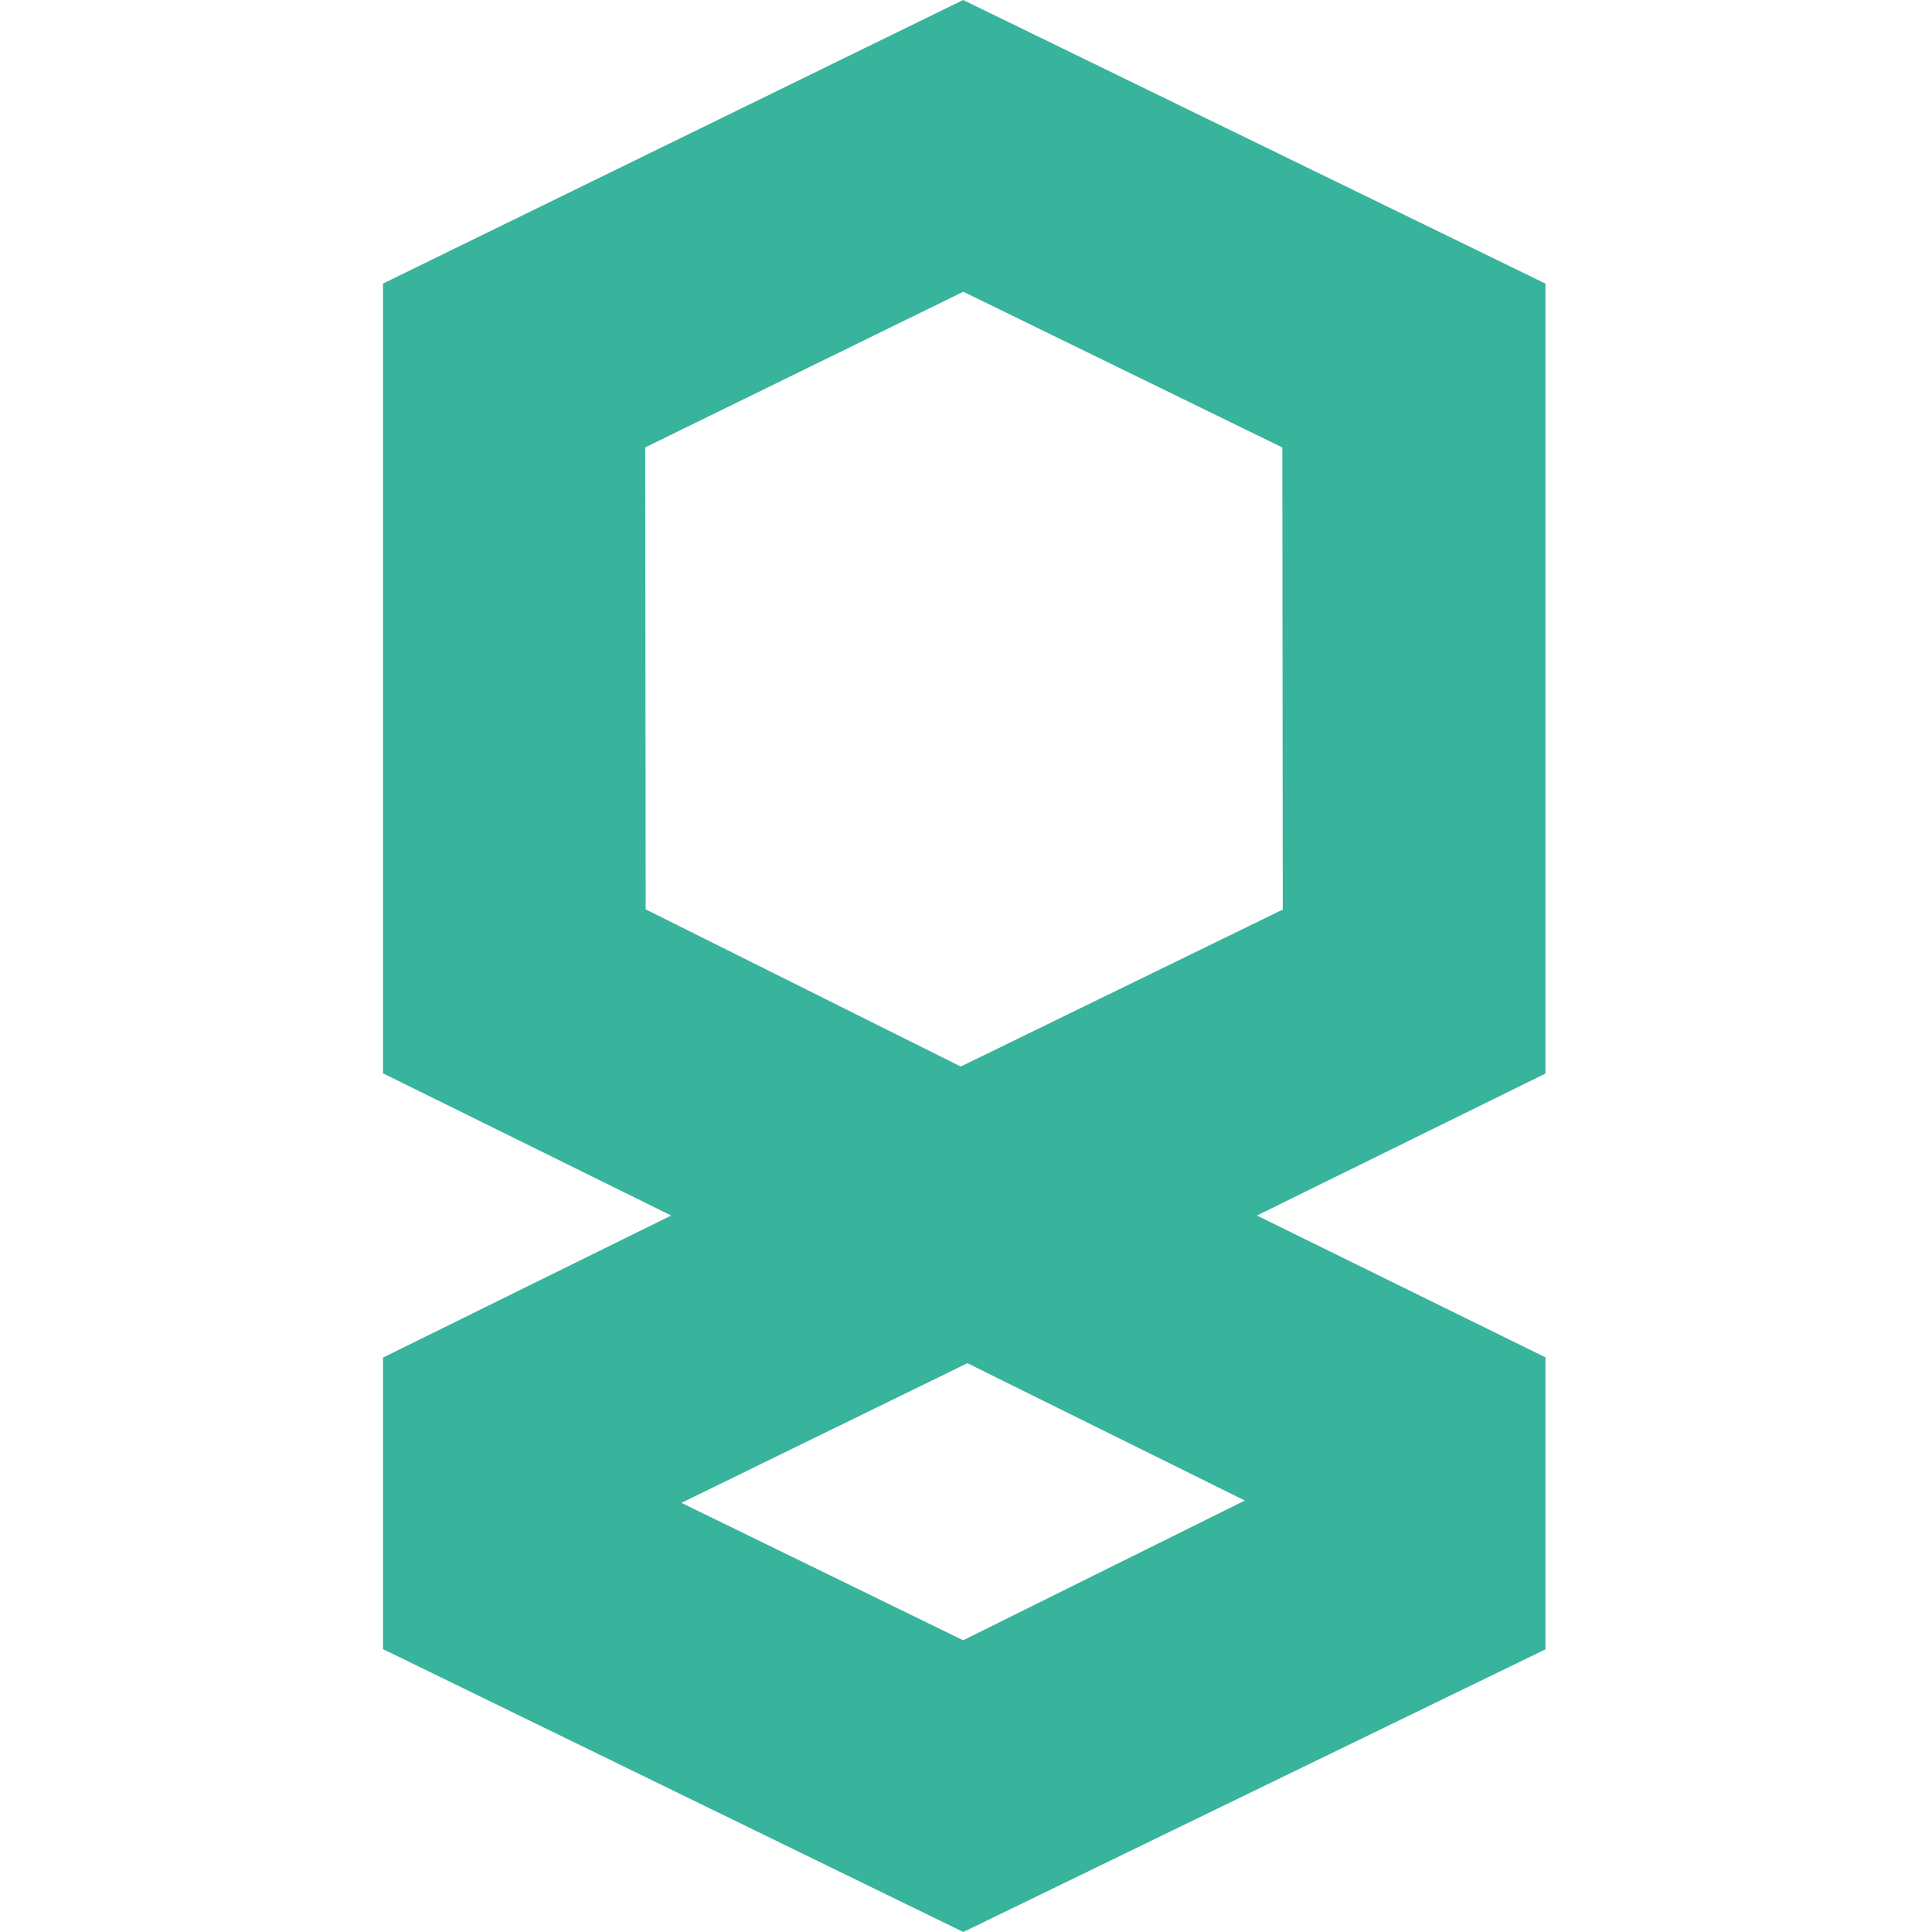 <!--
  - The MIT License (MIT)
  -
  - Copyright (c) 2015-2024 Elior "Mallowigi" Boukhobza
  -
  - Permission is hereby granted, free of charge, to any person obtaining a copy
  - of this software and associated documentation files (the "Software"), to deal
  - in the Software without restriction, including without limitation the rights
  - to use, copy, modify, merge, publish, distribute, sublicense, and/or sell
  - copies of the Software, and to permit persons to whom the Software is
  - furnished to do so, subject to the following conditions:
  -
  - The above copyright notice and this permission notice shall be included in all
  - copies or substantial portions of the Software.
  -
  - THE SOFTWARE IS PROVIDED "AS IS", WITHOUT WARRANTY OF ANY KIND, EXPRESS OR
  - IMPLIED, INCLUDING BUT NOT LIMITED TO THE WARRANTIES OF MERCHANTABILITY,
  - FITNESS FOR A PARTICULAR PURPOSE AND NONINFRINGEMENT. IN NO EVENT SHALL THE
  - AUTHORS OR COPYRIGHT HOLDERS BE LIABLE FOR ANY CLAIM, DAMAGES OR OTHER
  - LIABILITY, WHETHER IN AN ACTION OF CONTRACT, TORT OR OTHERWISE, ARISING FROM,
  - OUT OF OR IN CONNECTION WITH THE SOFTWARE OR THE USE OR OTHER DEALINGS IN THE
  - SOFTWARE.
  -
  -->

<svg  version="1.1" xmlns="http://www.w3.org/2000/svg" viewBox="0 0 309 512" width="16px" height="16px">
  <path fill="#38B39C" data-iconColor="Snap.svg"
        d="M154.874,361.258l73.522,36.399l-74.656,37.031l-74.656-36.417L154.874,361.258z M308.066,437.093v-77.378l-76.473-37.588l76.473-37.625V75.158L153.741,0L0,75.148v209.298l76.372,37.681L0,359.771v77.266L153.796,512L308.066,437.093z M238.337,118.589l0.111,122.454l-85.34,41.601l-83.5-41.657l-0.111-122.426l84.299-41.248L238.337,118.589z"/>
</svg>
